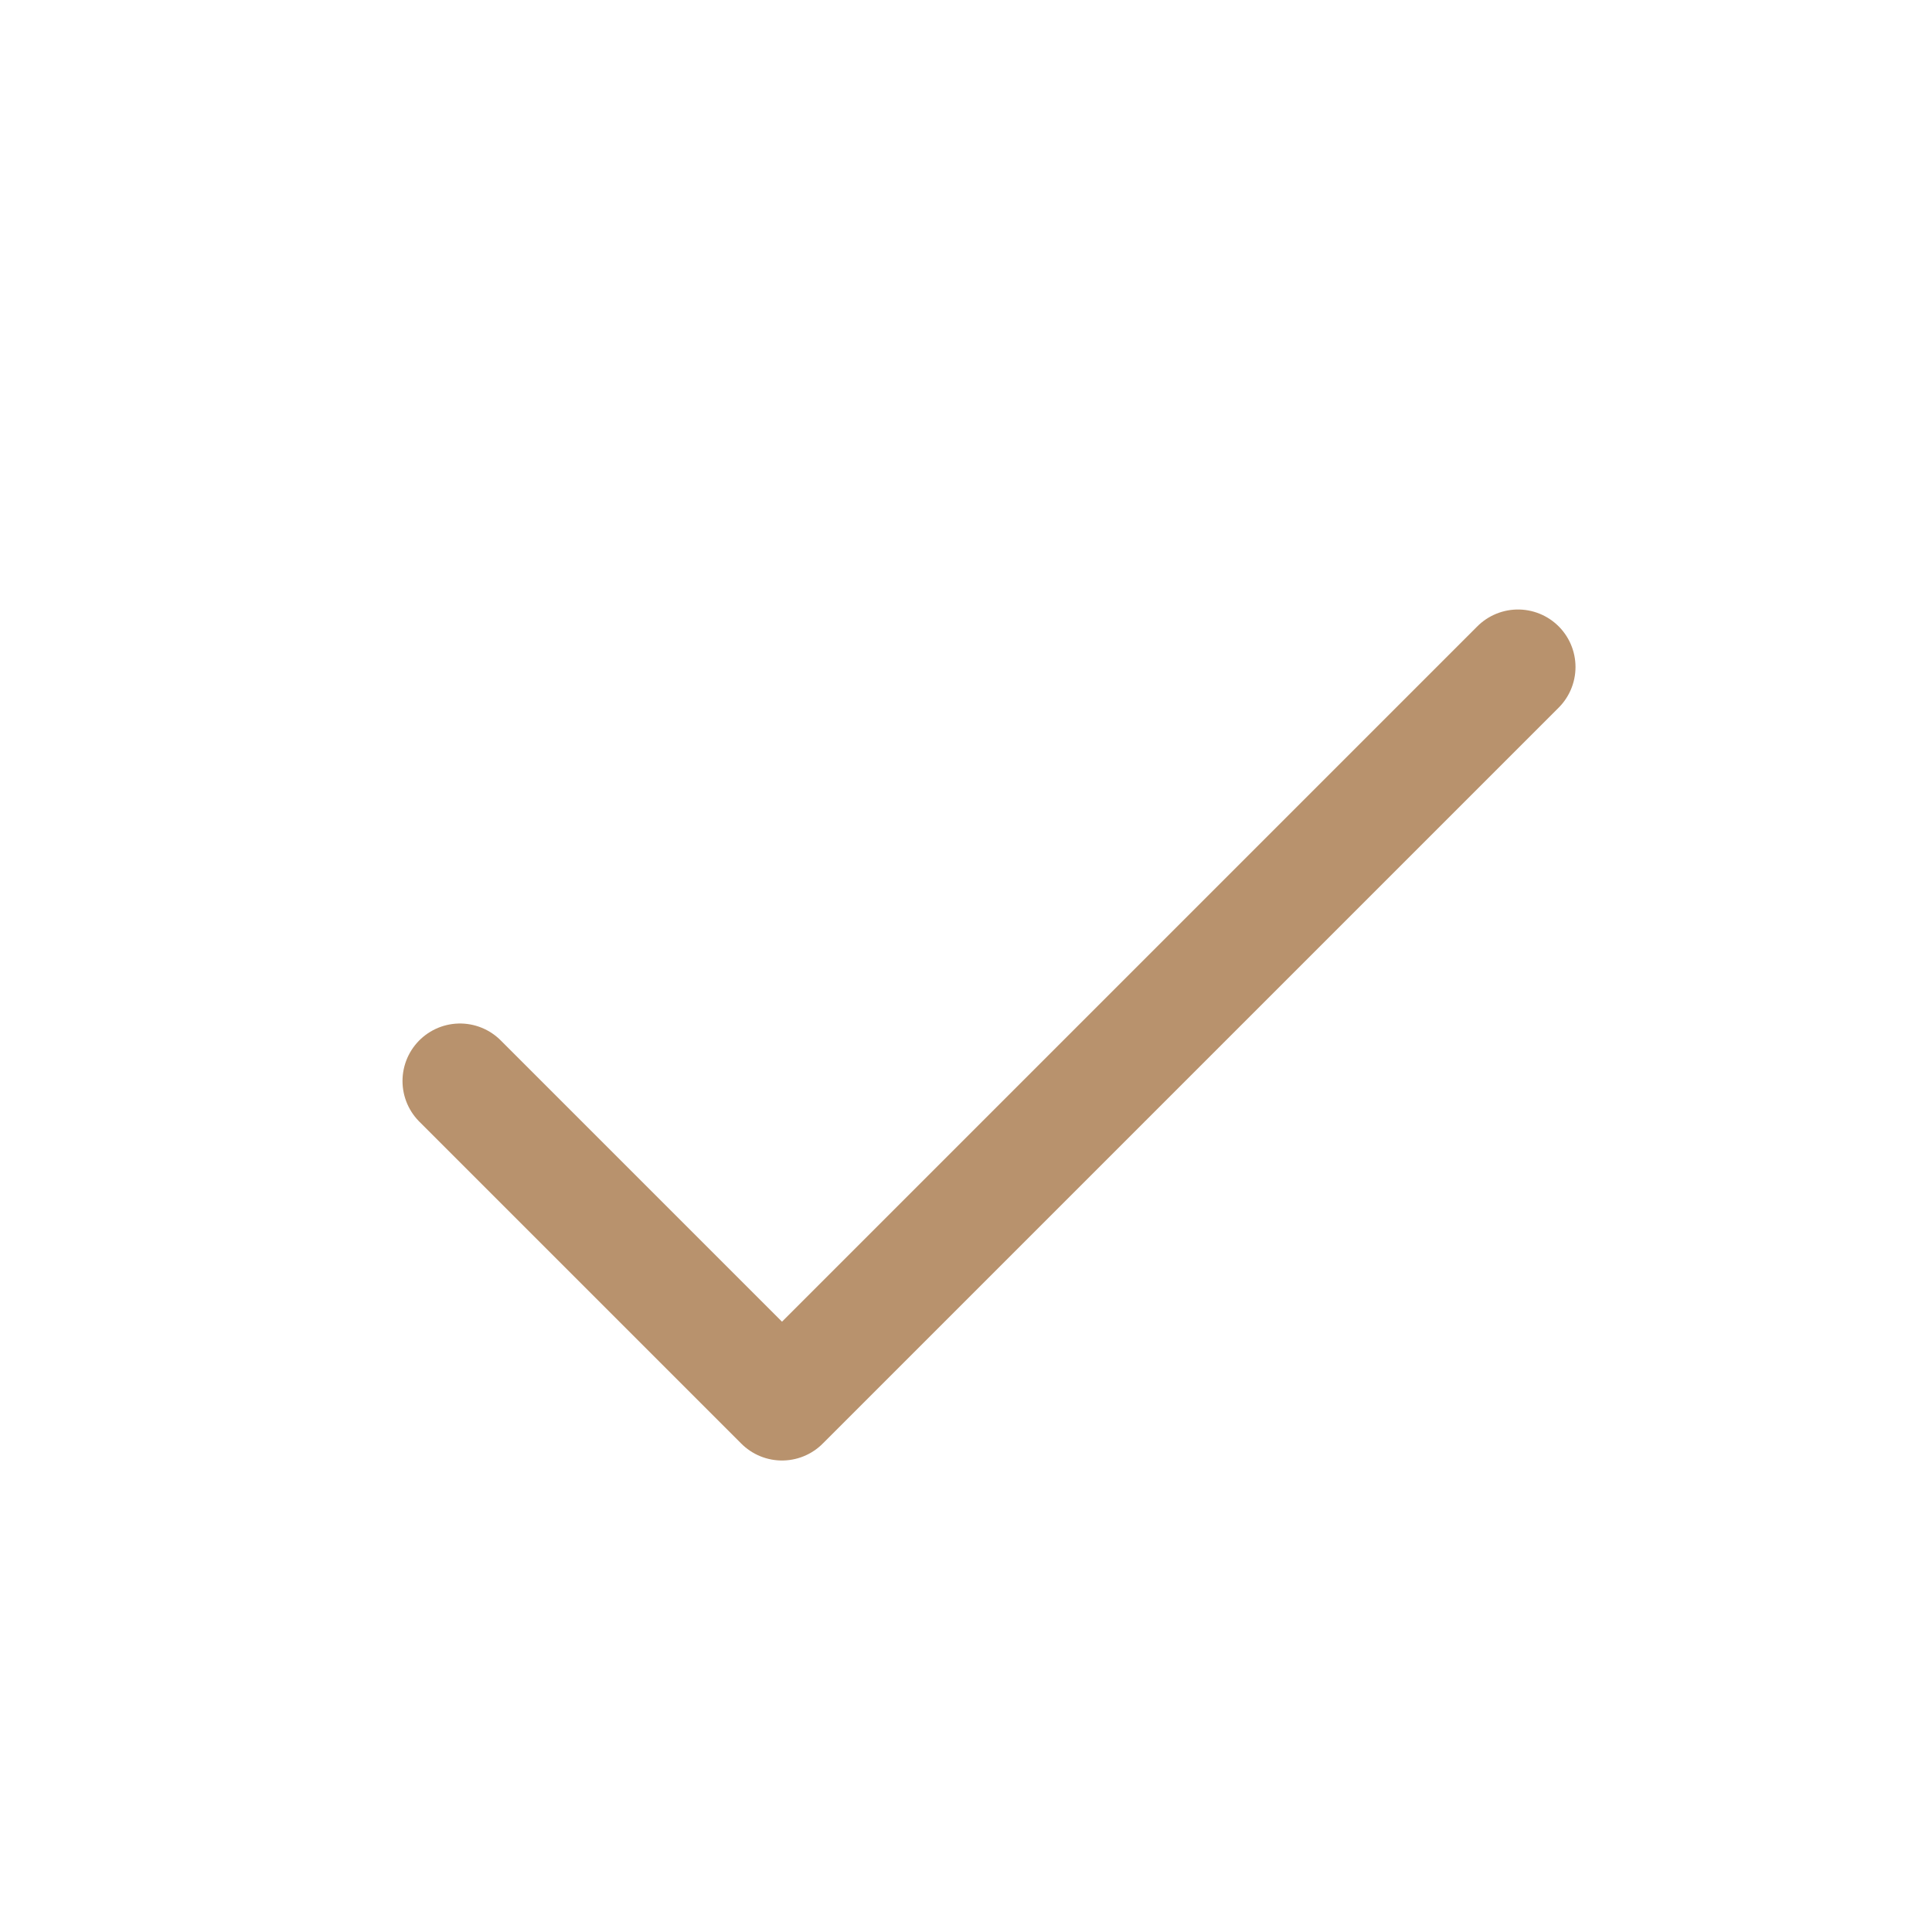 <svg xmlns="http://www.w3.org/2000/svg" fill="none" viewBox="0 0 21 21" height="21" width="21">
<g clip-path="url(#clip0_10901_11070)">
<g clip-path="url(#clip1_10901_11070)">
<path stroke-linejoin="round" stroke-linecap="round" stroke-width="1.25" stroke="#B8926D" d="M5 11.75L8.5 15.25L16.5 7.25"></path>
</g>
</g>
<defs>
<clipPath id="clip0_10901_11070">
<rect transform="translate(0.5 0.75)" fill="white" height="20" width="20"></rect>
</clipPath>
<clipPath id="clip1_10901_11070">
<rect transform="translate(2.5 2.75)" fill="white" height="16" width="16"></rect>
</clipPath>
</defs>
</svg>
